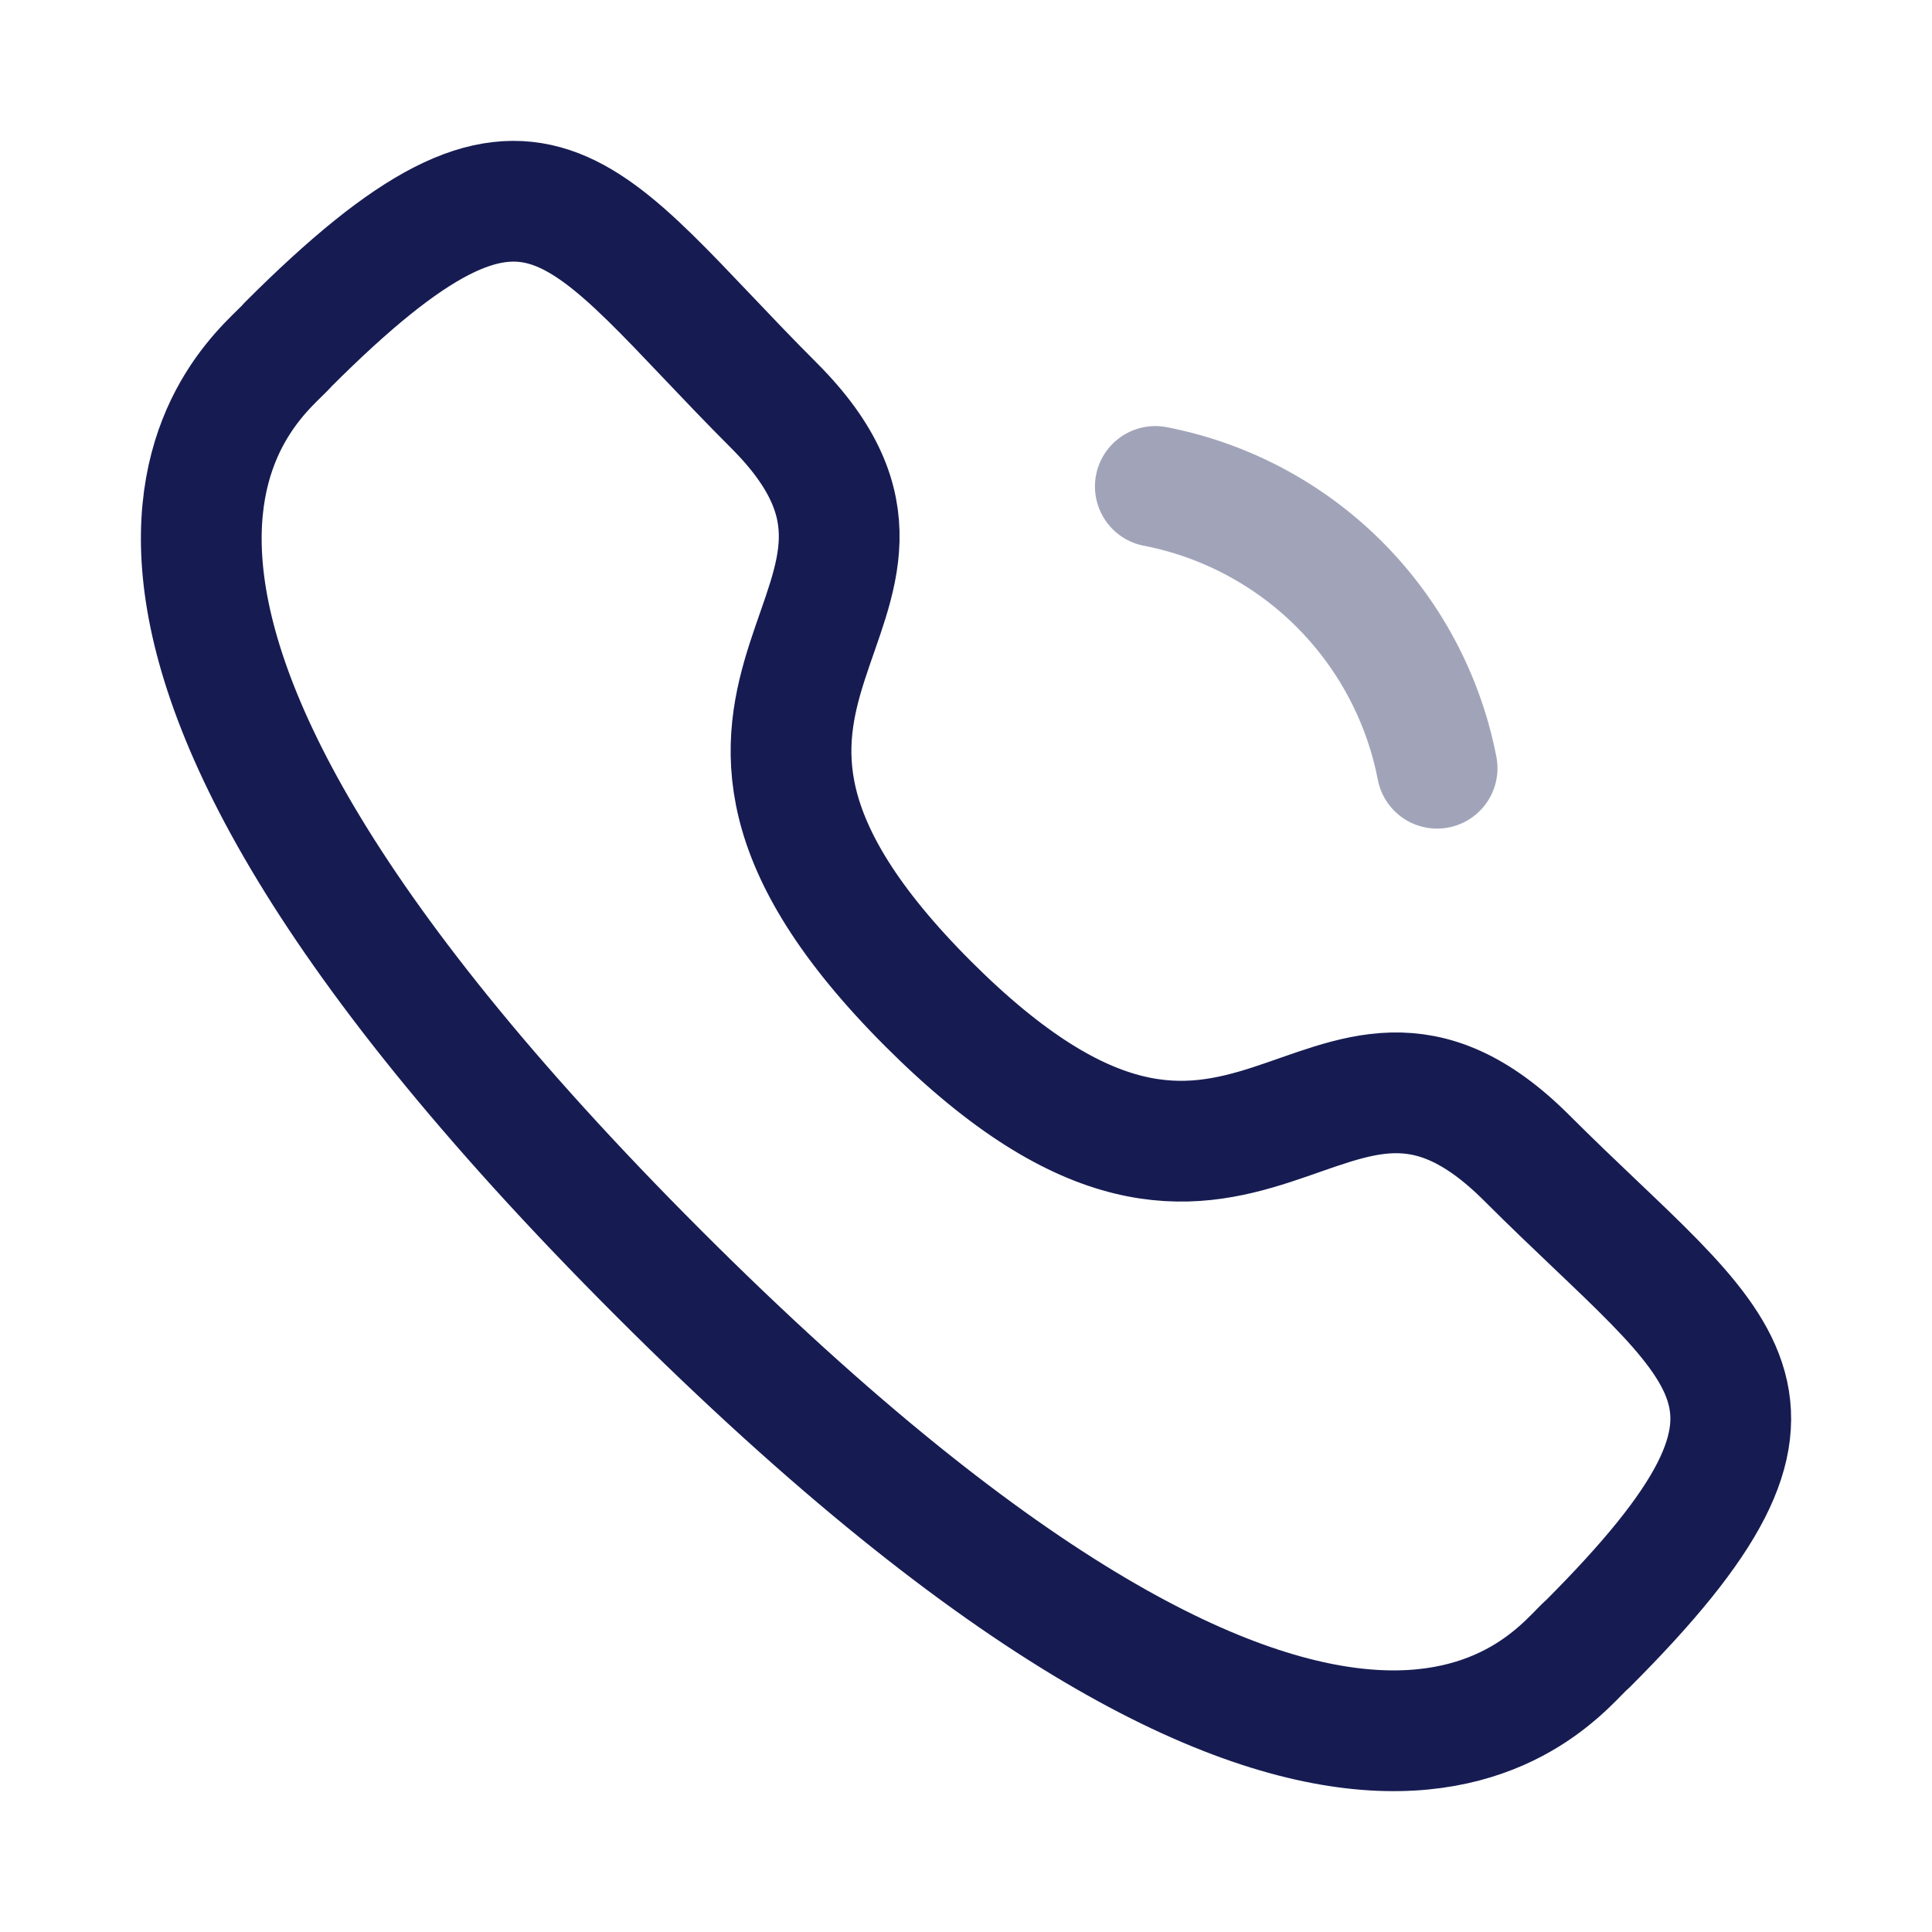 <svg xmlns="http://www.w3.org/2000/svg" width="24" height="24" fill="none"><path stroke="#161C52" stroke-linecap="round" stroke-linejoin="round" stroke-width="1.5" d="M11.532 12.472c3.989 3.988 4.894-.625 7.434 1.913 2.448 2.448 3.856 2.938.753 6.04-.388.312-2.857 4.07-11.534-4.605C-.493 7.144 3.262 4.672 3.574 4.284c3.11-3.11 3.592-1.695 6.04.753 2.54 2.54-2.071 3.447 1.918 7.435z" clip-rule="evenodd"></path><path stroke="#161C52" stroke-linecap="round" stroke-linejoin="round" stroke-width="1.5" d="M14.352 6.043a4.426 4.426 0 0 1 3.5 3.5" opacity=".4"></path></svg>